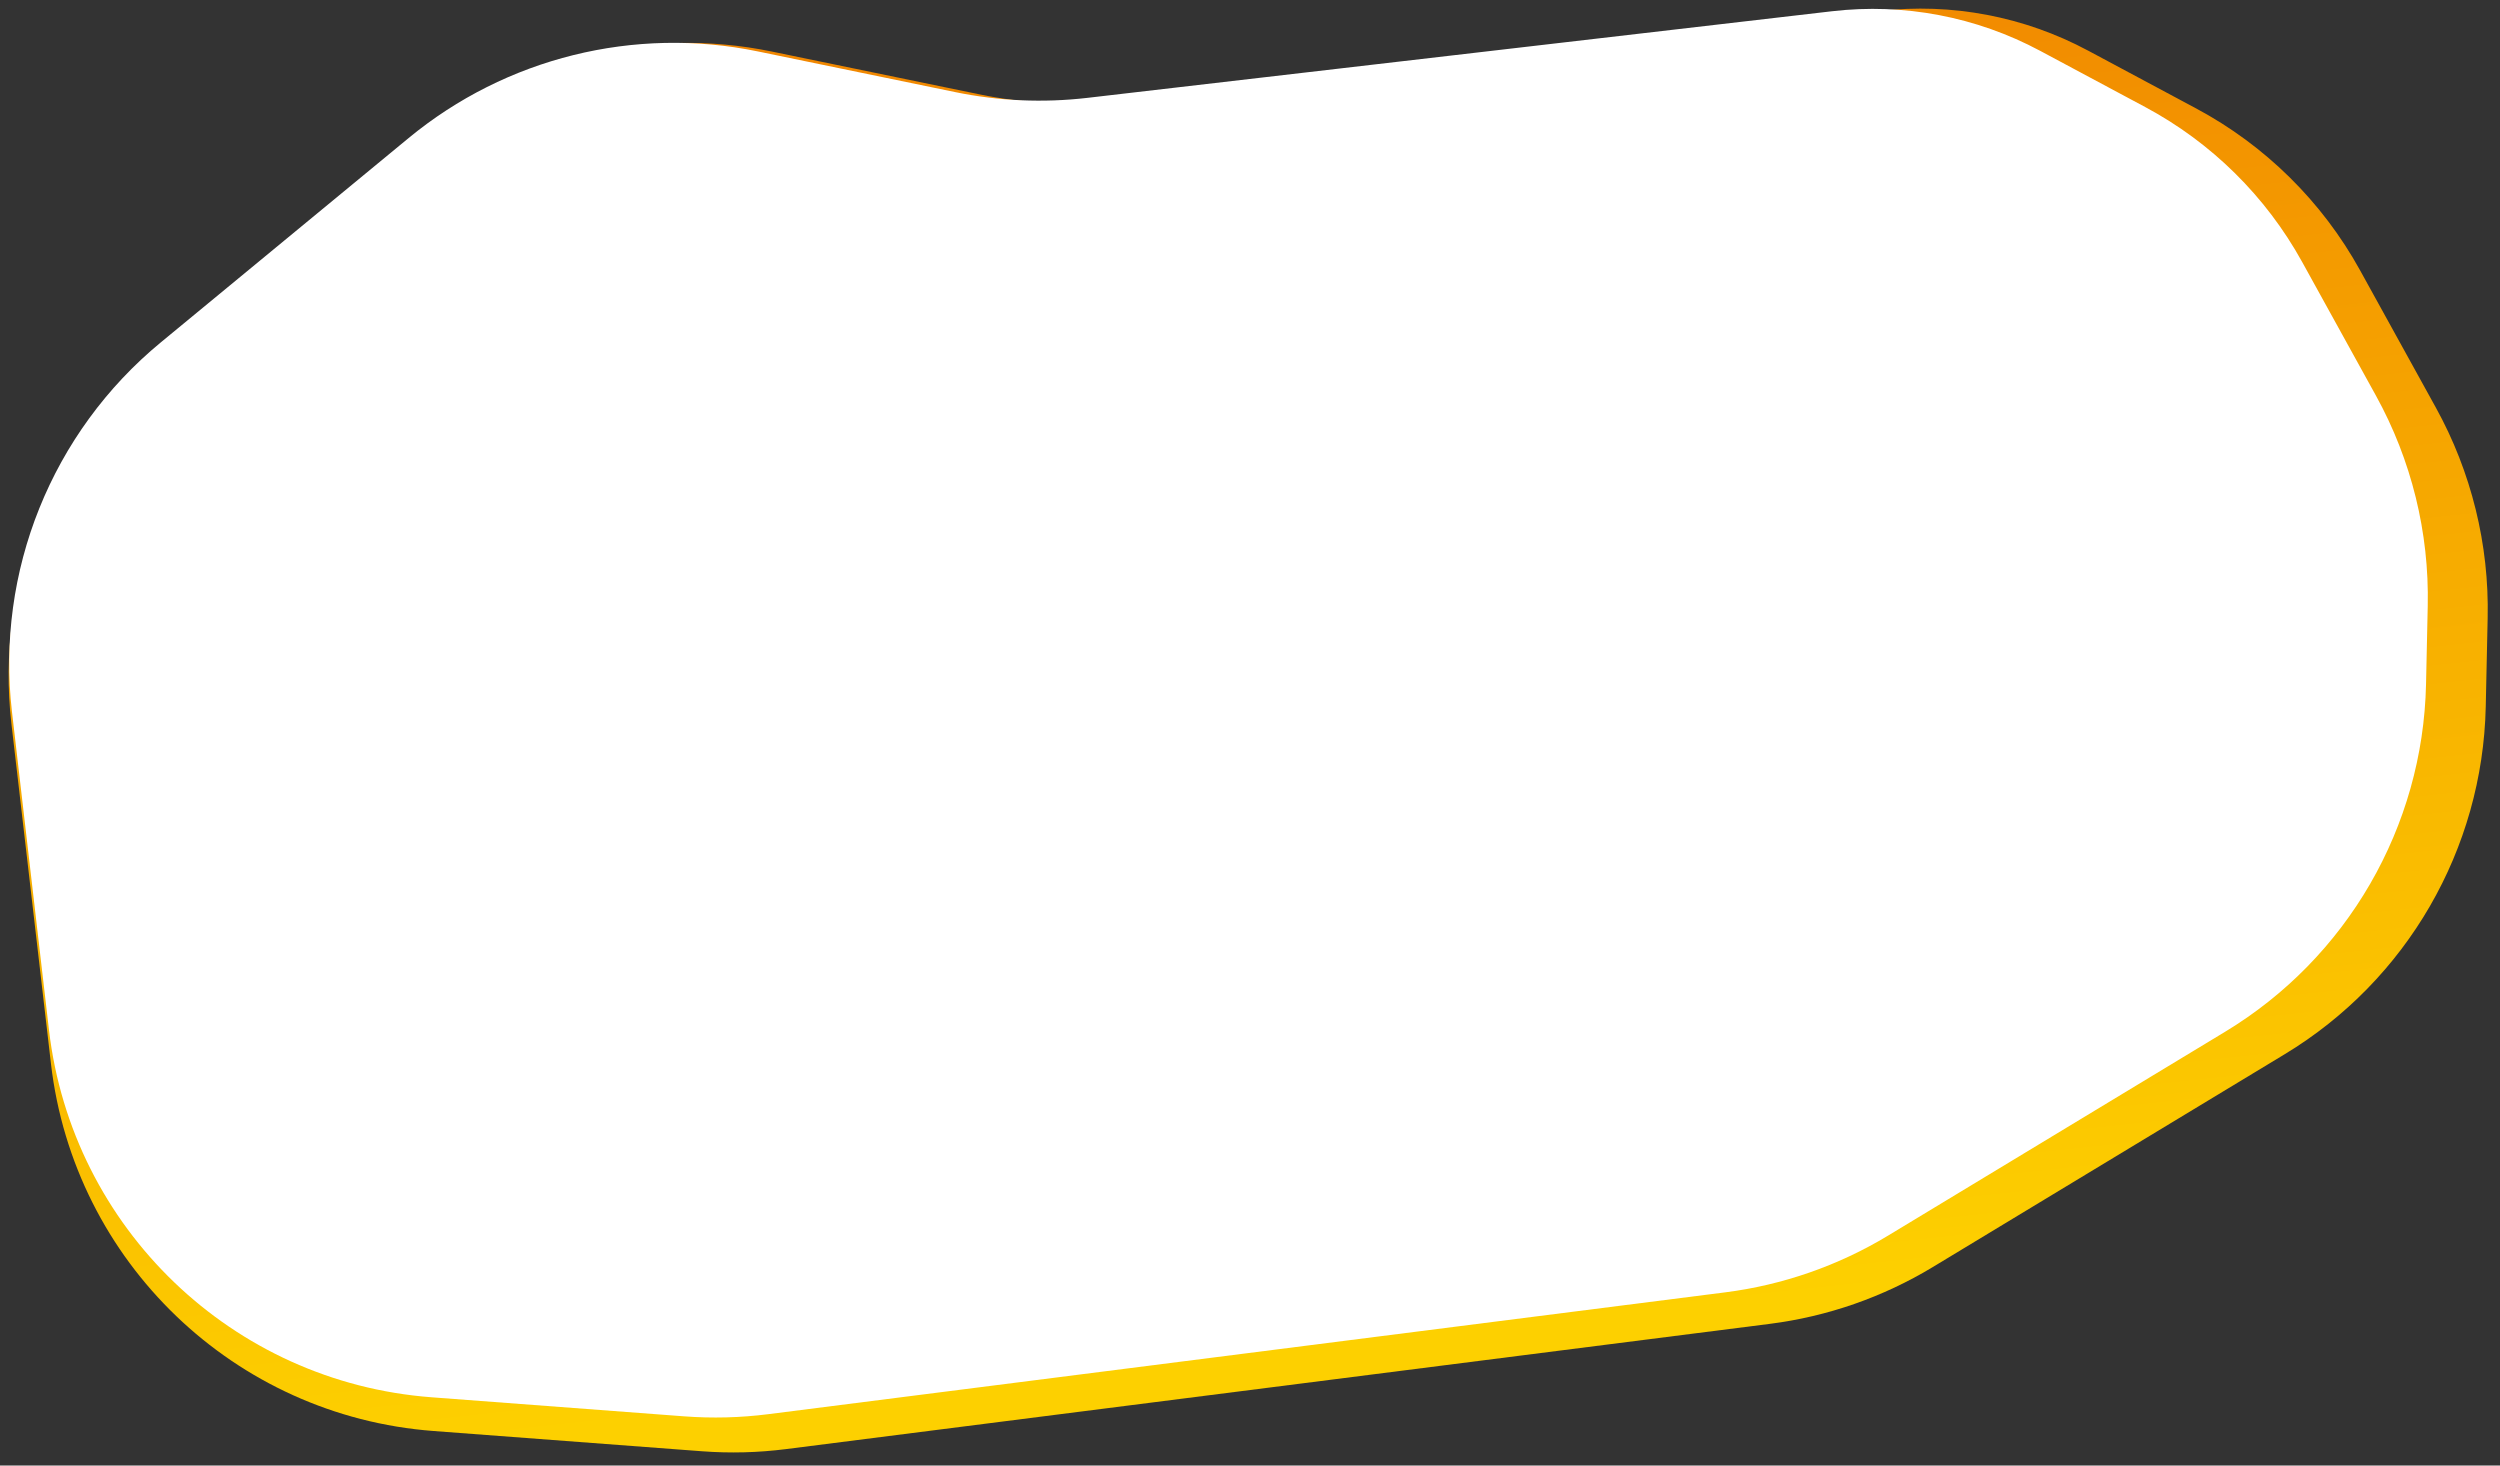 <?xml version="1.0" encoding="UTF-8" standalone="no"?><!DOCTYPE svg PUBLIC "-//W3C//DTD SVG 1.1//EN" "http://www.w3.org/Graphics/SVG/1.1/DTD/svg11.dtd"><svg width="100%" height="100%" viewBox="0 0 290 170" version="1.1" xmlns="http://www.w3.org/2000/svg" xmlns:xlink="http://www.w3.org/1999/xlink" xml:space="preserve" xmlns:serif="http://www.serif.com/" style="fill-rule:evenodd;clip-rule:evenodd;stroke-linejoin:round;stroke-miterlimit:2;"><rect x="0" y="0" width="290" height="170" fill="#333333" stroke="none"/><path d="M242.201,5.863c-7.39,-3.956 -15.814,-5.556 -24.141,-4.588c-22.939,2.669 -70.415,8.191 -89.028,10.356c-5.117,0.595 -10.297,0.368 -15.343,-0.672c-6.291,-1.297 -15.557,-3.207 -24.192,-4.987c-14.326,-2.954 -29.219,0.739 -40.505,10.045c-9.316,7.682 -20.754,17.113 -30.407,25.072c-12.657,10.436 -19.156,26.579 -17.261,42.873c1.384,11.9 3.053,26.243 4.586,39.425c2.675,22.998 21.283,40.867 44.37,42.609c12.45,0.94 24.631,1.859 31.152,2.351c3.247,0.245 6.51,0.161 9.74,-0.25c18.923,-2.409 87.953,-11.198 114.123,-14.529c6.694,-0.852 13.134,-3.097 18.908,-6.589c10.066,-6.088 26.983,-16.319 40.836,-24.697c14.156,-8.562 22.95,-23.77 23.307,-40.311c0.077,-3.571 0.154,-7.097 0.222,-10.283c0.185,-8.522 -1.888,-16.941 -6.008,-24.403c-2.757,-4.994 -5.997,-10.863 -8.802,-15.945c-4.394,-7.958 -10.996,-14.474 -19.011,-18.763c-4.06,-2.173 -8.558,-4.58 -12.546,-6.714Z" style="fill:url(#_Linear1);"/><path d="M236.651,5.893c-7.391,-3.956 -15.815,-5.556 -24.142,-4.588c-22.422,2.608 -68.174,7.93 -86.381,10.048c-5.118,0.596 -10.298,0.369 -15.343,-0.672c-6.001,-1.237 -14.692,-3.029 -22.877,-4.716c-14.326,-2.954 -29.219,0.74 -40.504,10.045c-8.854,7.3 -19.586,16.149 -28.752,23.707c-12.657,10.436 -19.156,26.579 -17.261,42.873c1.303,11.197 2.853,24.52 4.291,36.885c2.675,22.997 21.283,40.867 44.37,42.609c11.737,0.885 23.099,1.743 29.32,2.212c3.247,0.245 6.511,0.161 9.74,-0.25c18.574,-2.364 85.338,-10.864 111.005,-14.132c6.693,-0.852 13.134,-3.096 18.907,-6.588c9.714,-5.875 25.773,-15.588 39.089,-23.641c14.156,-8.562 22.95,-23.77 23.307,-40.31c0.068,-3.148 0.135,-6.246 0.197,-9.08c0.184,-8.521 -1.889,-16.94 -6.009,-24.402c-2.697,-4.887 -5.846,-10.591 -8.561,-15.508c-4.207,-7.62 -10.529,-13.86 -18.203,-17.967c-3.928,-2.102 -8.296,-4.44 -12.193,-6.525Z" style="fill:#fff;"/><defs><linearGradient id="_Linear1" x1="0" y1="0" x2="1" y2="0" gradientUnits="userSpaceOnUse" gradientTransform="matrix(-18.986,-163.22,425.16,-49.455,185.567,152.918)"><stop offset="0" style="stop-color:#fdd000;stop-opacity:1"/><stop offset="1" style="stop-color:#f08300;stop-opacity:1"/></linearGradient></defs></svg>